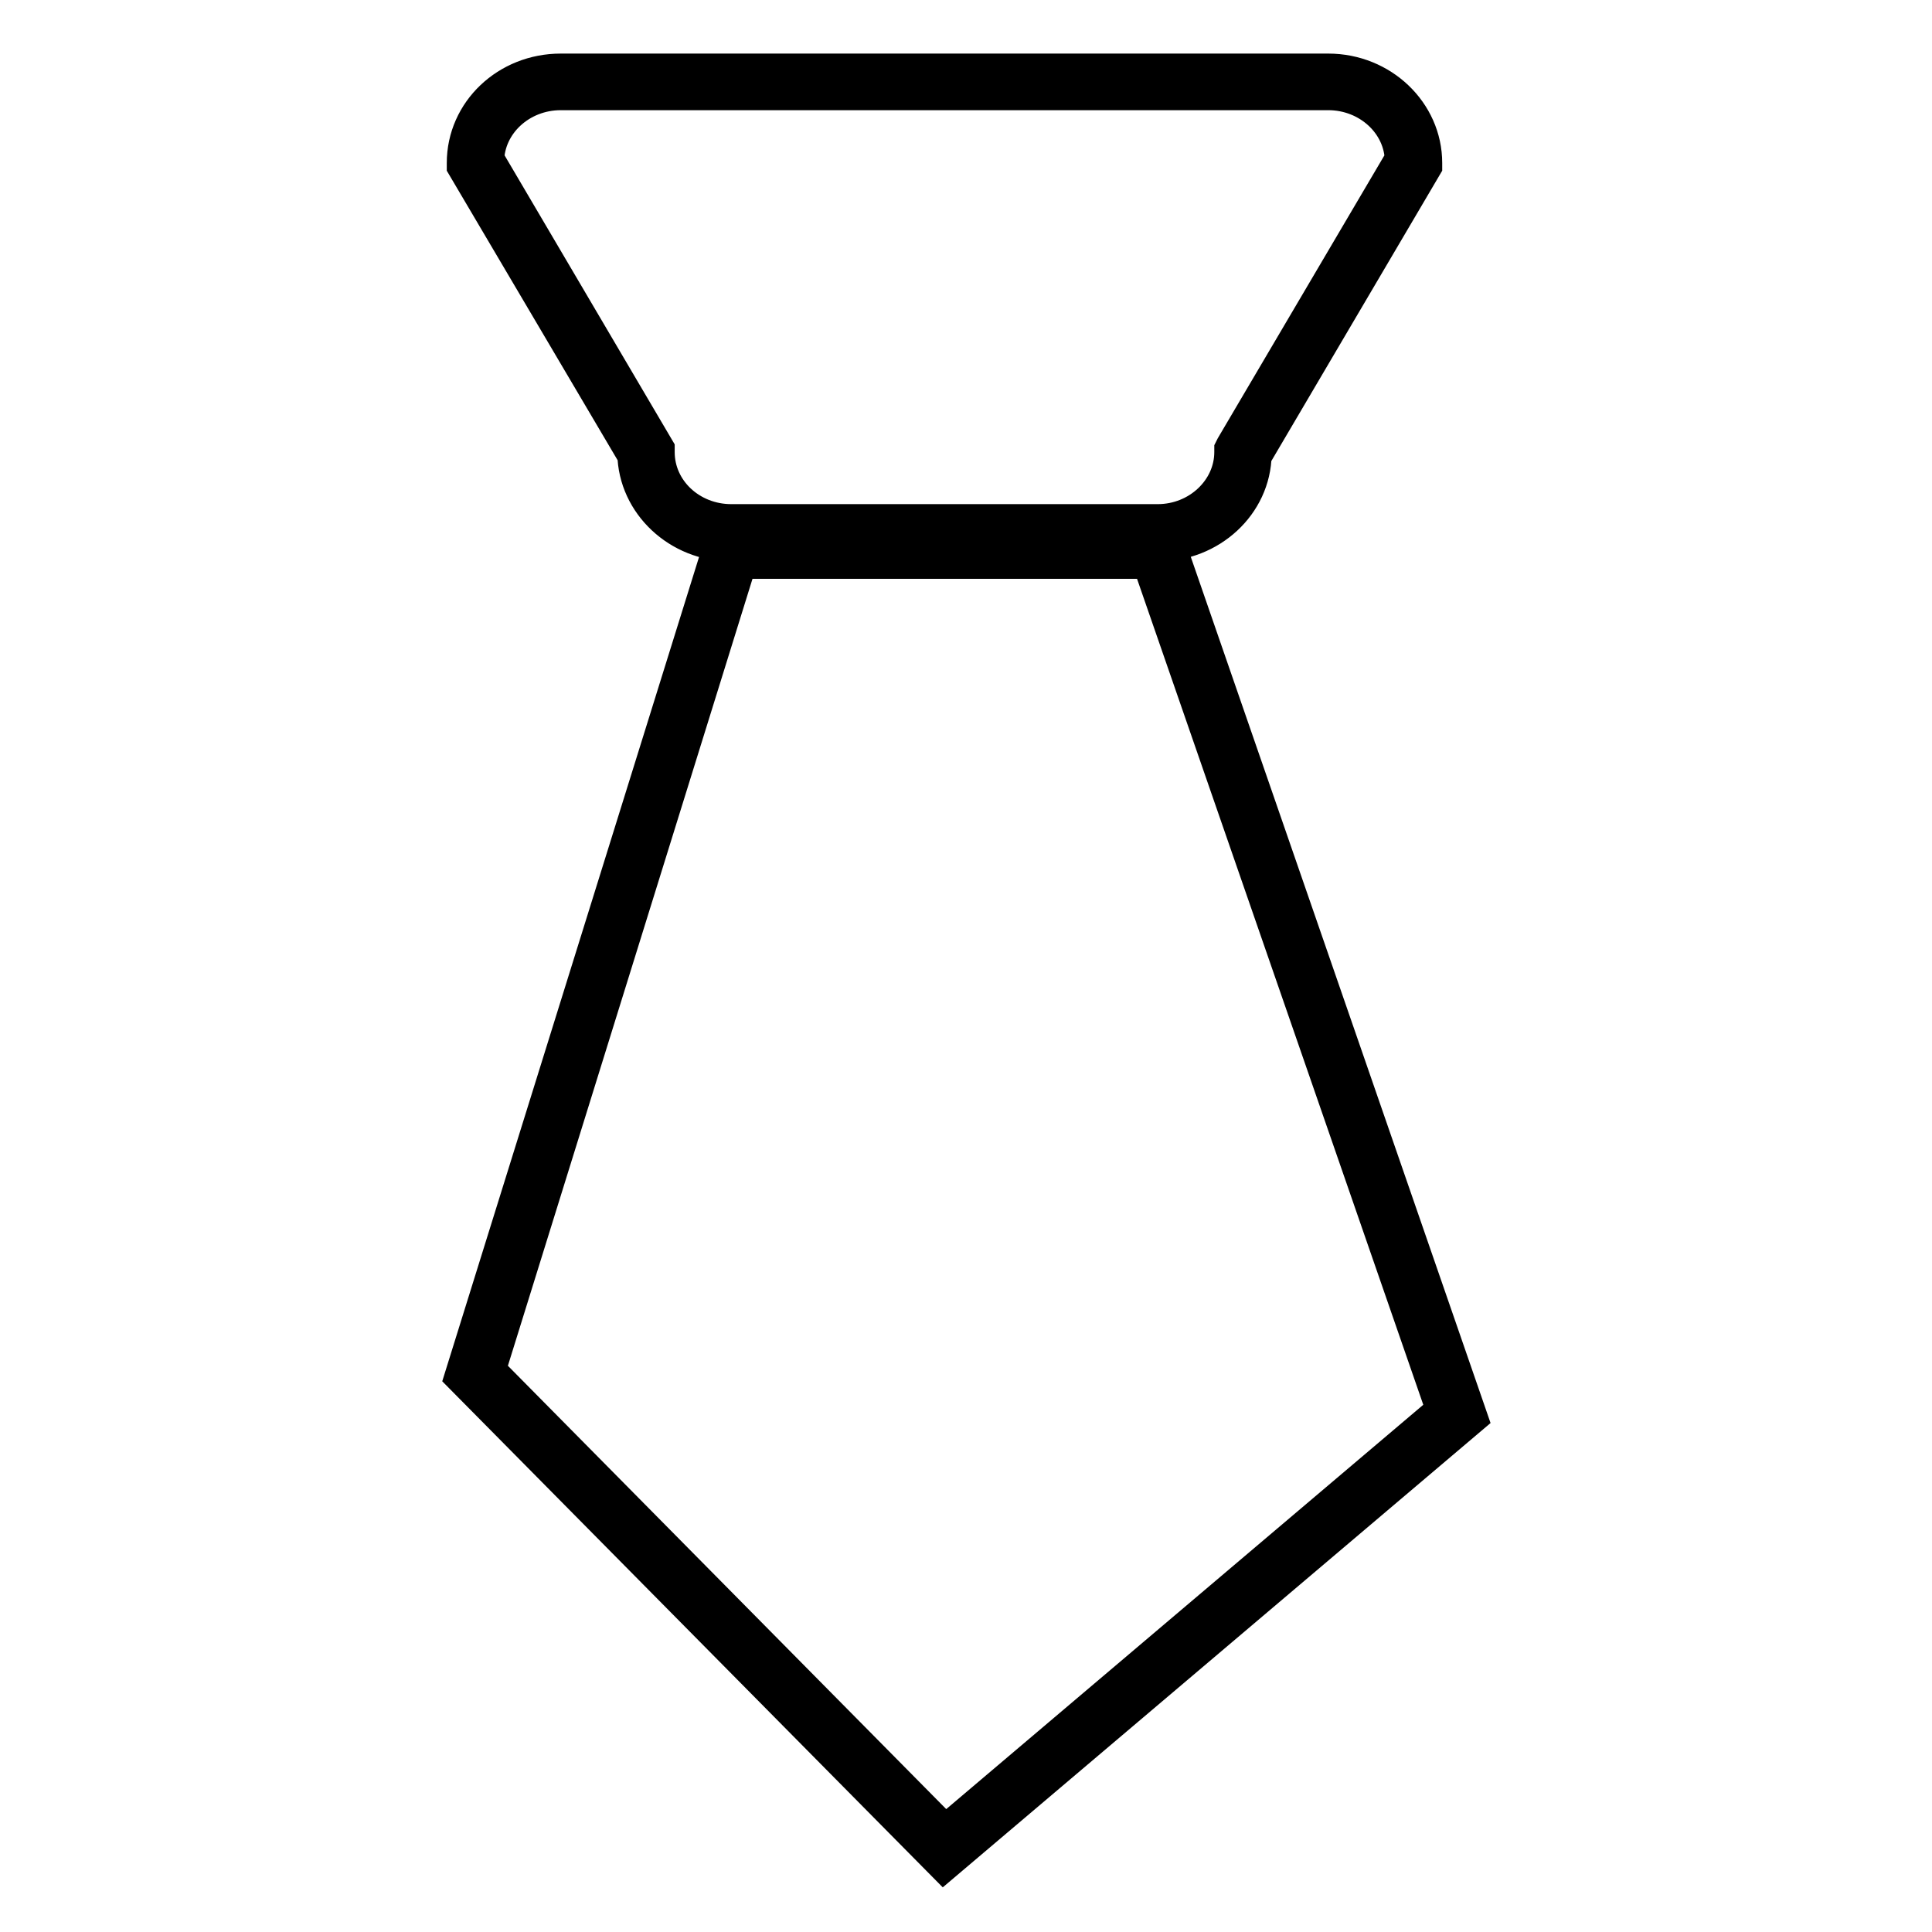 <?xml version="1.0" encoding="utf-8"?>
<!-- Svg Vector Icons : http://www.onlinewebfonts.com/icon -->
<!DOCTYPE svg PUBLIC "-//W3C//DTD SVG 1.1//EN" "http://www.w3.org/Graphics/SVG/1.1/DTD/svg11.dtd">
<svg version="1.1" xmlns="http://www.w3.org/2000/svg" xmlns:xlink="http://www.w3.org/1999/xlink" x="0px" y="0px" viewBox="0 0 256 256" enable-background="new 0 0 256 256" xml:space="preserve">
<g> <path stroke-width="6" fill-opacity="0" stroke="#000000"  d="M125.1,246L62,182.2L96.3,72.1H154l0.2,0.5l39.8,115L125.1,246z M63.9,181.8l61.3,62l66.9-56.7L152.8,73.7 H97.5L63.9,181.8z M153.4,71.4H96.9c-6.6,0-12-5.1-12.1-11.3L62.2,21.8v-0.2c0-6.4,5.4-11.5,12.1-11.5H176 c6.7,0,12.1,5.2,12.1,11.5v0.2l-22.6,38.4C165.4,66.4,160,71.4,153.4,71.4z M63.8,21.3l22.6,38.4v0.2c0,5.5,4.7,9.9,10.5,9.9h56.5 c5.8,0,10.5-4.5,10.5-9.9v-0.2l0.1-0.2l22.5-38.2c-0.1-5.4-4.8-9.7-10.5-9.7H74.3C68.6,11.6,63.9,15.9,63.8,21.3z"/></g>
</svg>